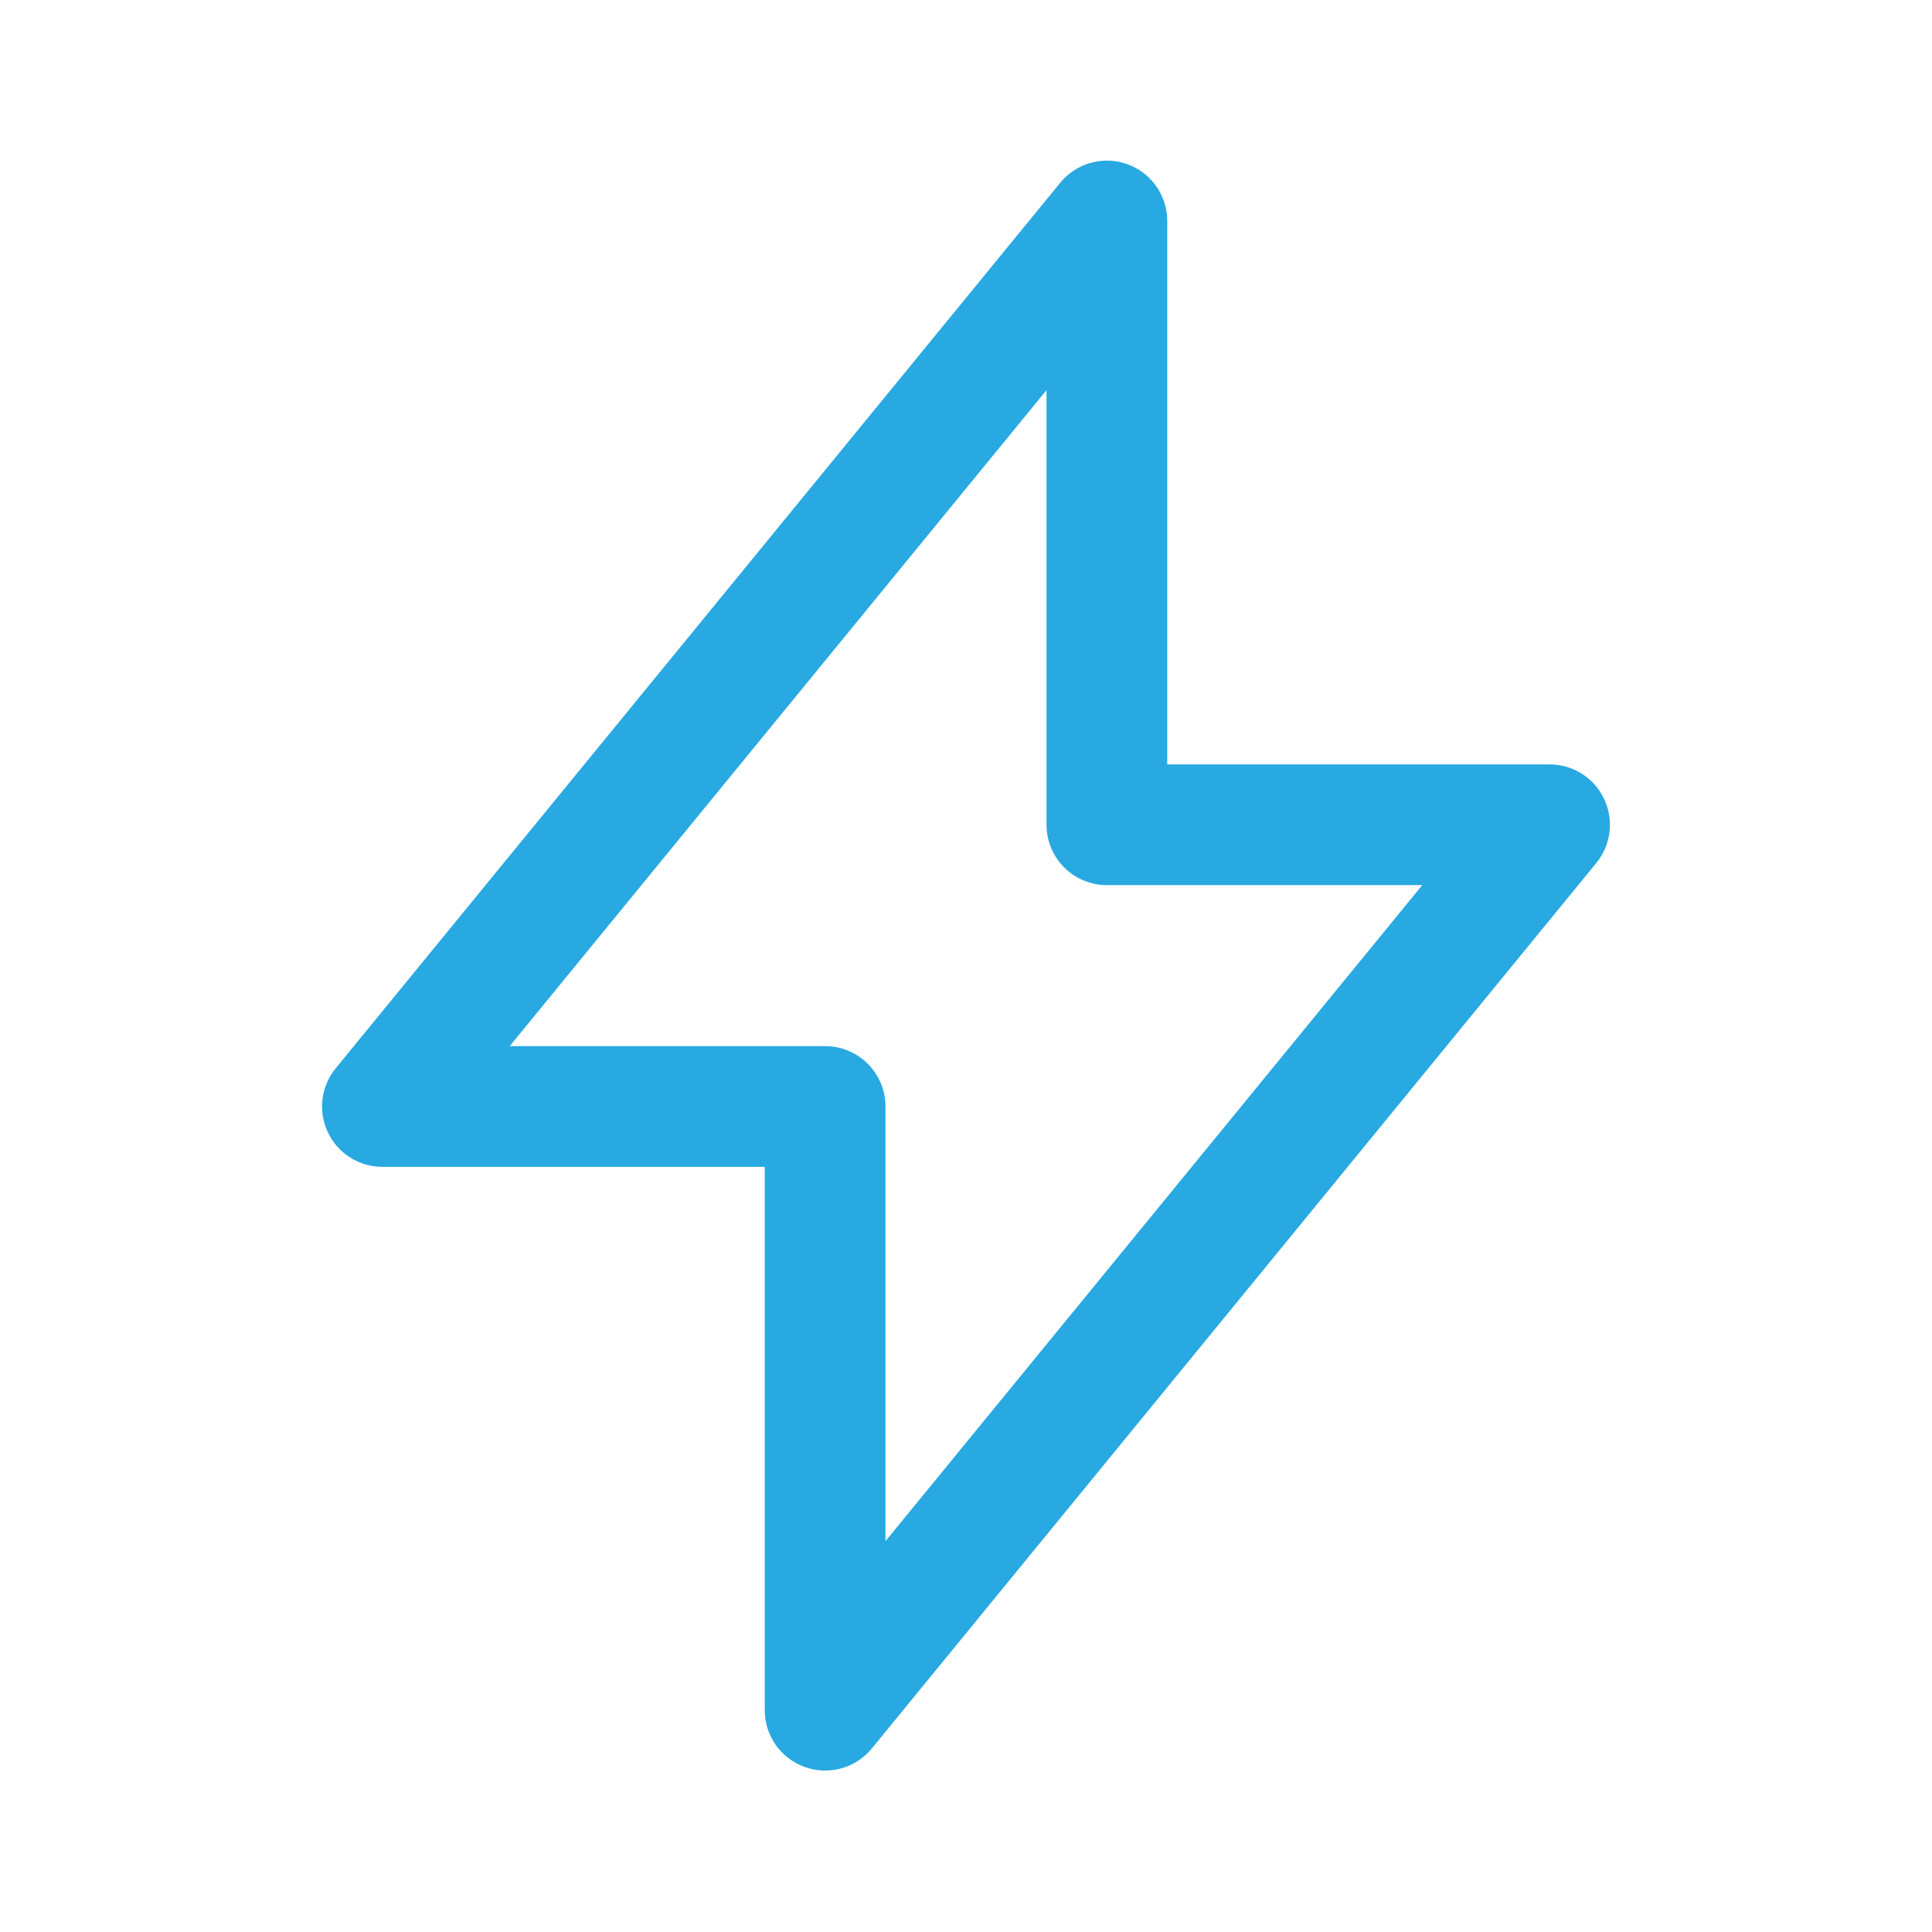 <?xml version="1.0" encoding="UTF-8"?> <svg xmlns="http://www.w3.org/2000/svg" width="55" height="55" viewBox="0 0 55 55" fill="none"><path d="M31.459 4.573C31.213 4.581 30.972 4.641 30.752 4.75C30.531 4.859 30.337 5.014 30.181 5.204L9.556 30.413C9.35 30.664 9.22 30.969 9.181 31.292C9.142 31.615 9.195 31.942 9.334 32.236C9.473 32.53 9.693 32.778 9.967 32.952C10.242 33.126 10.56 33.218 10.885 33.219H21.771V48.688C21.771 49.042 21.881 49.387 22.085 49.677C22.29 49.966 22.578 50.185 22.912 50.304C23.246 50.423 23.608 50.436 23.949 50.342C24.291 50.247 24.594 50.049 24.819 49.775L45.444 24.567C45.65 24.315 45.78 24.01 45.819 23.687C45.858 23.365 45.805 23.037 45.666 22.744C45.527 22.45 45.307 22.201 45.033 22.027C44.758 21.853 44.44 21.761 44.115 21.761H33.229V6.292C33.229 6.062 33.183 5.834 33.093 5.622C33.004 5.41 32.873 5.218 32.708 5.058C32.542 4.898 32.347 4.772 32.133 4.689C31.918 4.606 31.689 4.566 31.459 4.573ZM29.792 11.106V23.479C29.792 23.935 29.973 24.372 30.295 24.695C30.617 25.017 31.055 25.198 31.51 25.198H40.489L25.208 43.874V31.5C25.208 31.044 25.027 30.607 24.705 30.285C24.383 29.962 23.945 29.781 23.49 29.781H14.511L29.792 11.106Z" fill="#29A9E1"></path></svg> 